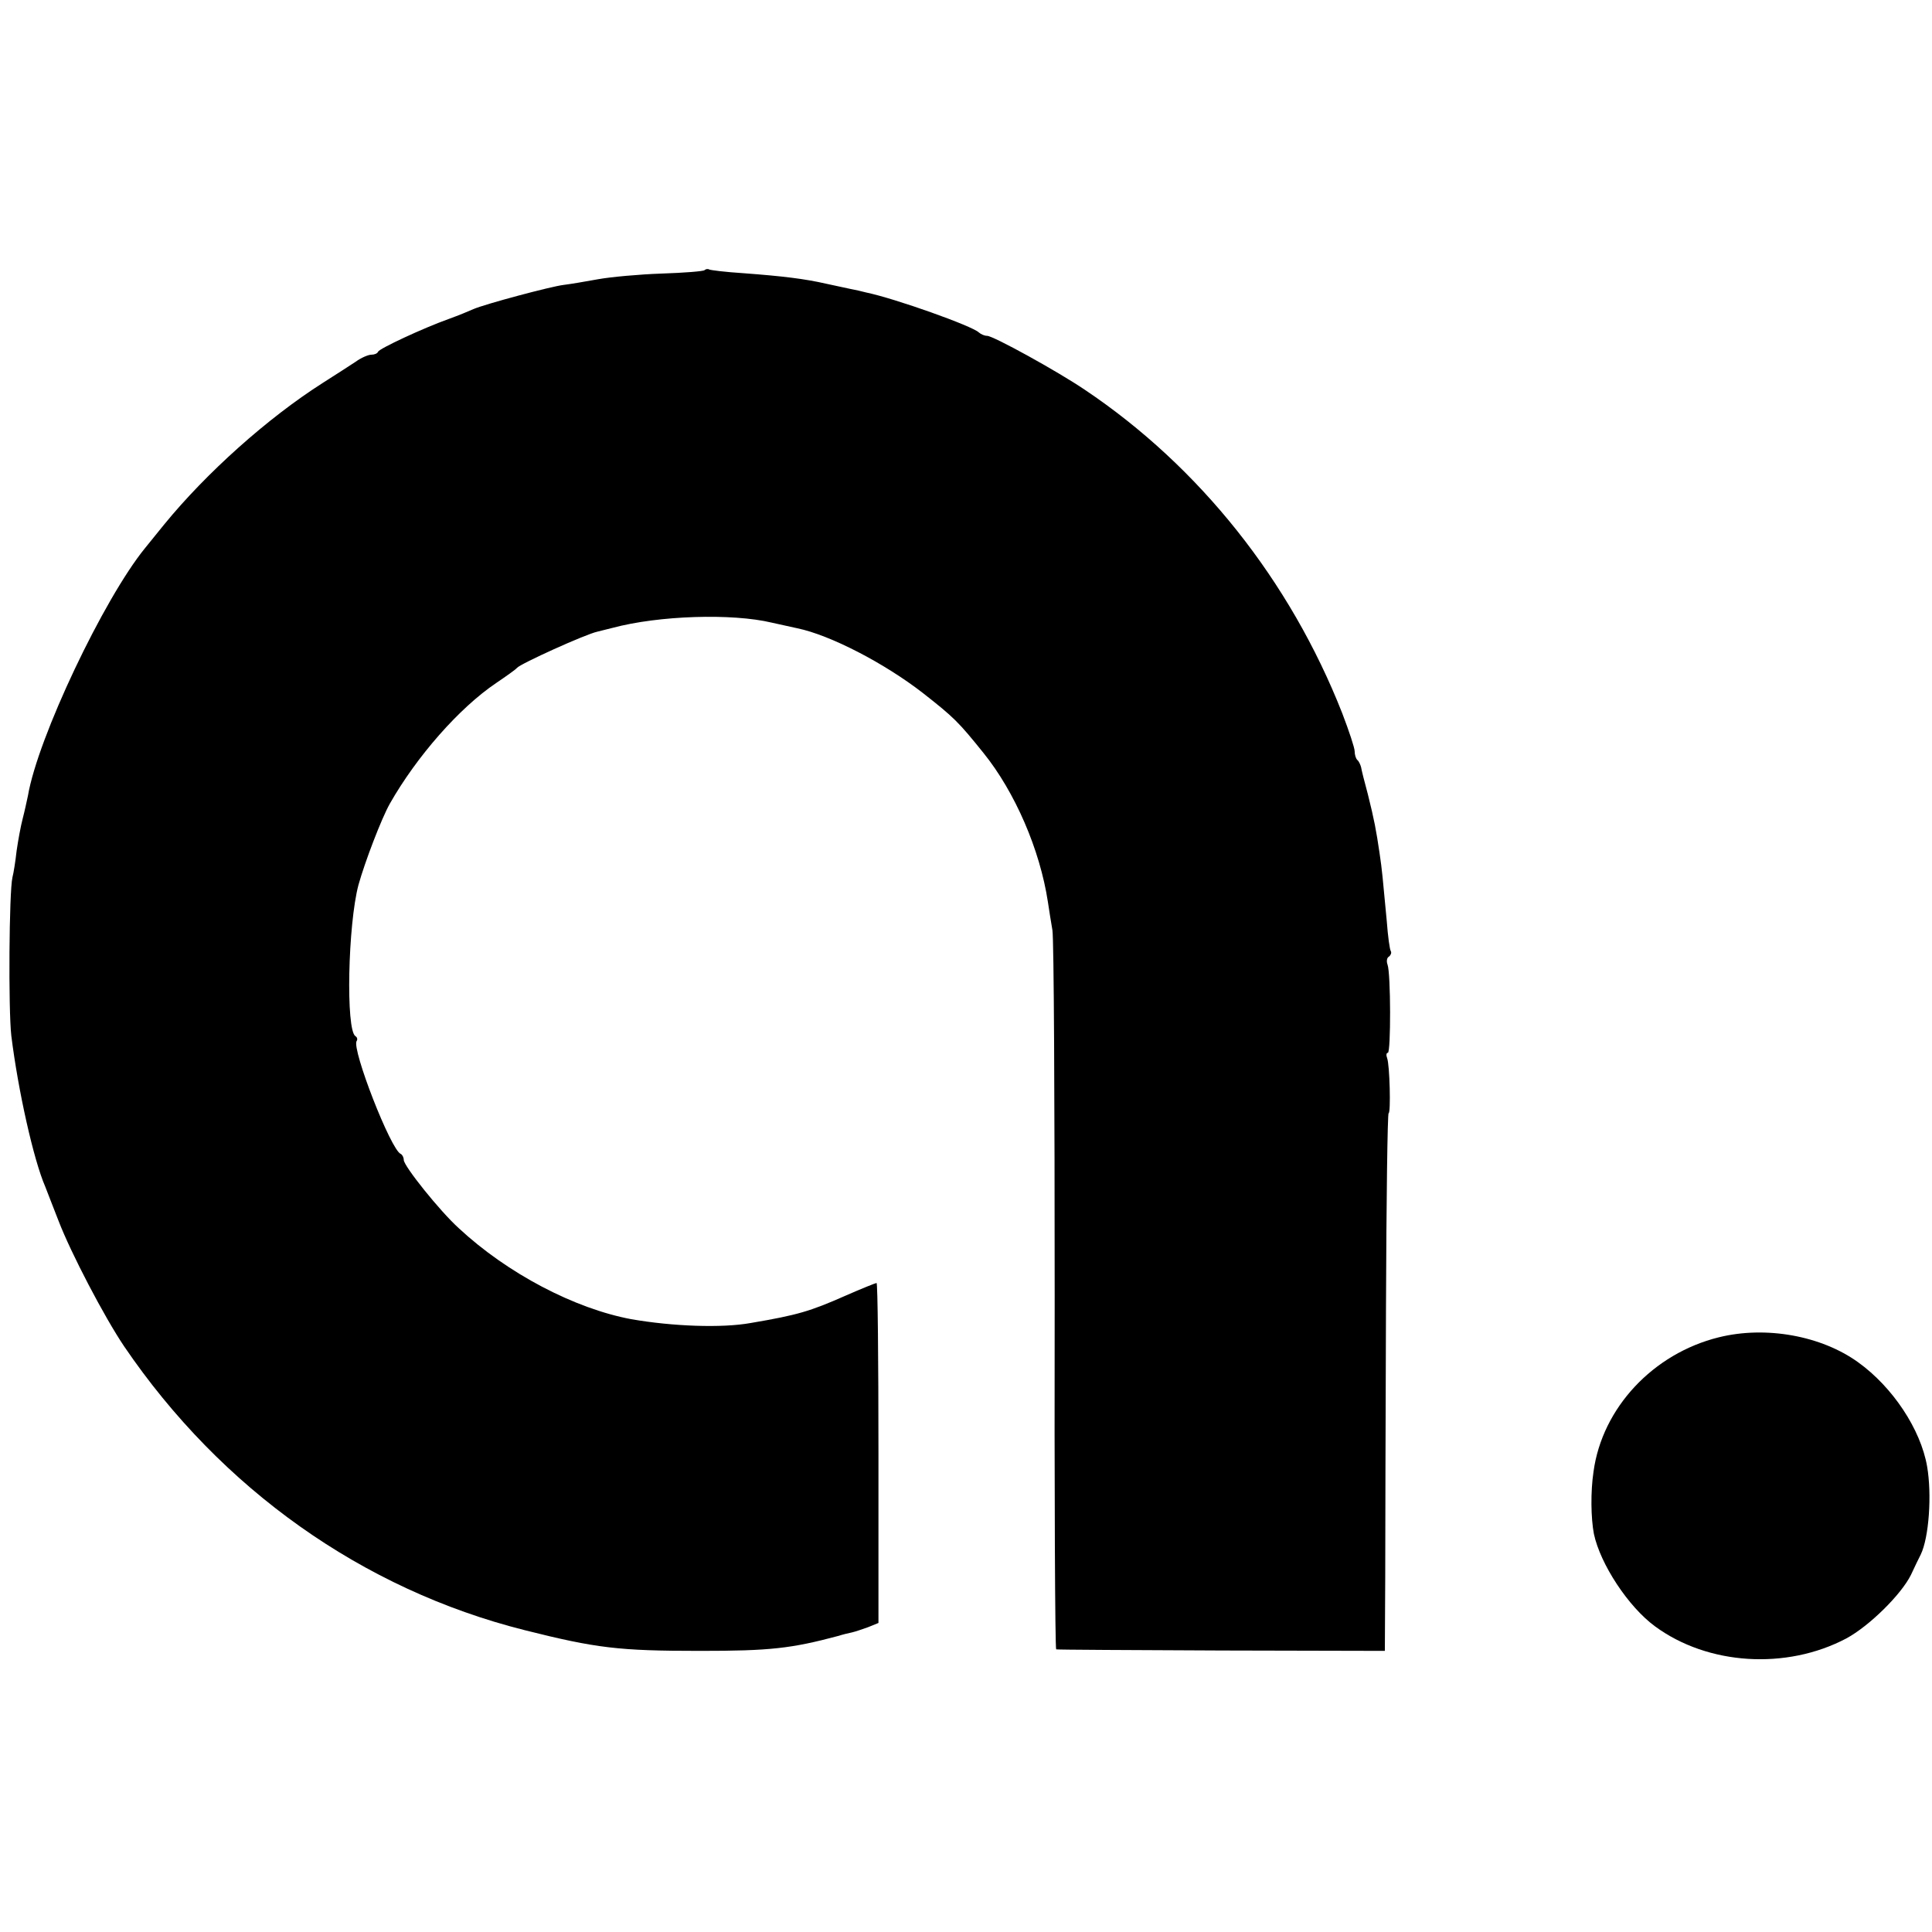 <?xml version="1.0" standalone="no"?>
<!DOCTYPE svg PUBLIC "-//W3C//DTD SVG 20010904//EN"
 "http://www.w3.org/TR/2001/REC-SVG-20010904/DTD/svg10.dtd">
<svg version="1.0" xmlns="http://www.w3.org/2000/svg"
 width="512pt" height="512pt" viewBox="0 0 512 512"
 preserveAspectRatio="xMidYMid meet">
<g transform="translate(0,512) scale(0.1,-0.1)"
fill="#000000" stroke="none">
<path d="M1867 4404 c-3 -3 -54 -7 -114 -9 -59 -2 -135 -9 -168 -15 -33 -6
-74 -13 -91 -15 -34 -4 -209 -51 -239 -64 -11 -5 -40 -17 -65 -26 -70 -25
-185 -79 -188 -87 -2 -5 -10 -8 -18 -8 -8 0 -27 -8 -42 -19 -15 -10 -54 -35
-87 -56 -146 -93 -308 -238 -420 -375 -20 -25 -43 -53 -51 -63 -109 -134 -284
-502 -310 -656 -3 -14 -9 -42 -14 -61 -5 -19 -12 -57 -16 -85 -3 -27 -8 -59
-11 -70 -9 -39 -11 -351 -3 -420 18 -145 59 -329 90 -400 4 -11 20 -51 35 -90
33 -86 122 -256 174 -333 257 -378 632 -644 1061 -752 191 -48 250 -55 465
-55 185 0 241 6 368 40 9 3 25 7 35 9 9 2 29 9 43 14 l27 11 0 450 c0 248 -2
451 -5 451 -2 0 -40 -15 -83 -34 -93 -41 -126 -51 -250 -72 -77 -14 -208 -9
-317 10 -150 28 -328 121 -457 241 -50 45 -146 165 -146 181 0 7 -4 14 -8 16
-26 10 -130 277 -117 299 3 4 2 10 -3 13 -26 16 -20 296 8 401 17 61 61 176
83 215 71 125 184 254 282 320 28 19 52 36 55 40 9 11 181 89 213 96 9 2 27 7
40 10 123 33 317 39 422 14 28 -6 58 -13 68 -15 87 -18 230 -92 332 -171 83
-65 95 -77 161 -159 84 -104 150 -257 171 -395 3 -19 8 -53 12 -75 4 -22 6
-460 6 -972 -1 -513 1 -933 4 -934 3 -1 201 -2 439 -3 l432 -1 1 195 c0 107 1
428 2 712 1 285 4 518 7 518 6 0 3 128 -4 146 -3 8 -2 14 2 14 8 0 8 211 -1
234 -3 8 -2 18 4 21 5 4 7 10 5 14 -3 3 -8 40 -11 81 -11 116 -12 132 -19 179
-9 61 -14 88 -31 156 -9 33 -17 65 -18 72 -2 7 -6 16 -10 19 -4 4 -7 14 -7 23
0 9 -15 54 -33 101 -138 351 -378 653 -682 857 -74 50 -243 143 -259 143 -7 0
-16 4 -22 9 -17 17 -222 90 -299 106 -11 3 -29 7 -40 9 -11 2 -40 9 -65 14
-57 13 -113 20 -220 28 -47 3 -88 8 -91 10 -3 2 -9 1 -12 -2z"/>
<path d="M4555 1576 c-174 -43 -309 -187 -332 -356 -8 -53 -7 -123 1 -165 17
-80 91 -193 162 -245 140 -103 348 -116 507 -32 61 33 145 116 171 168 10 22
22 46 26 54 22 45 30 159 17 234 -17 98 -91 210 -183 276 -97 70 -244 97 -369
66z"/>
</g>
</svg>